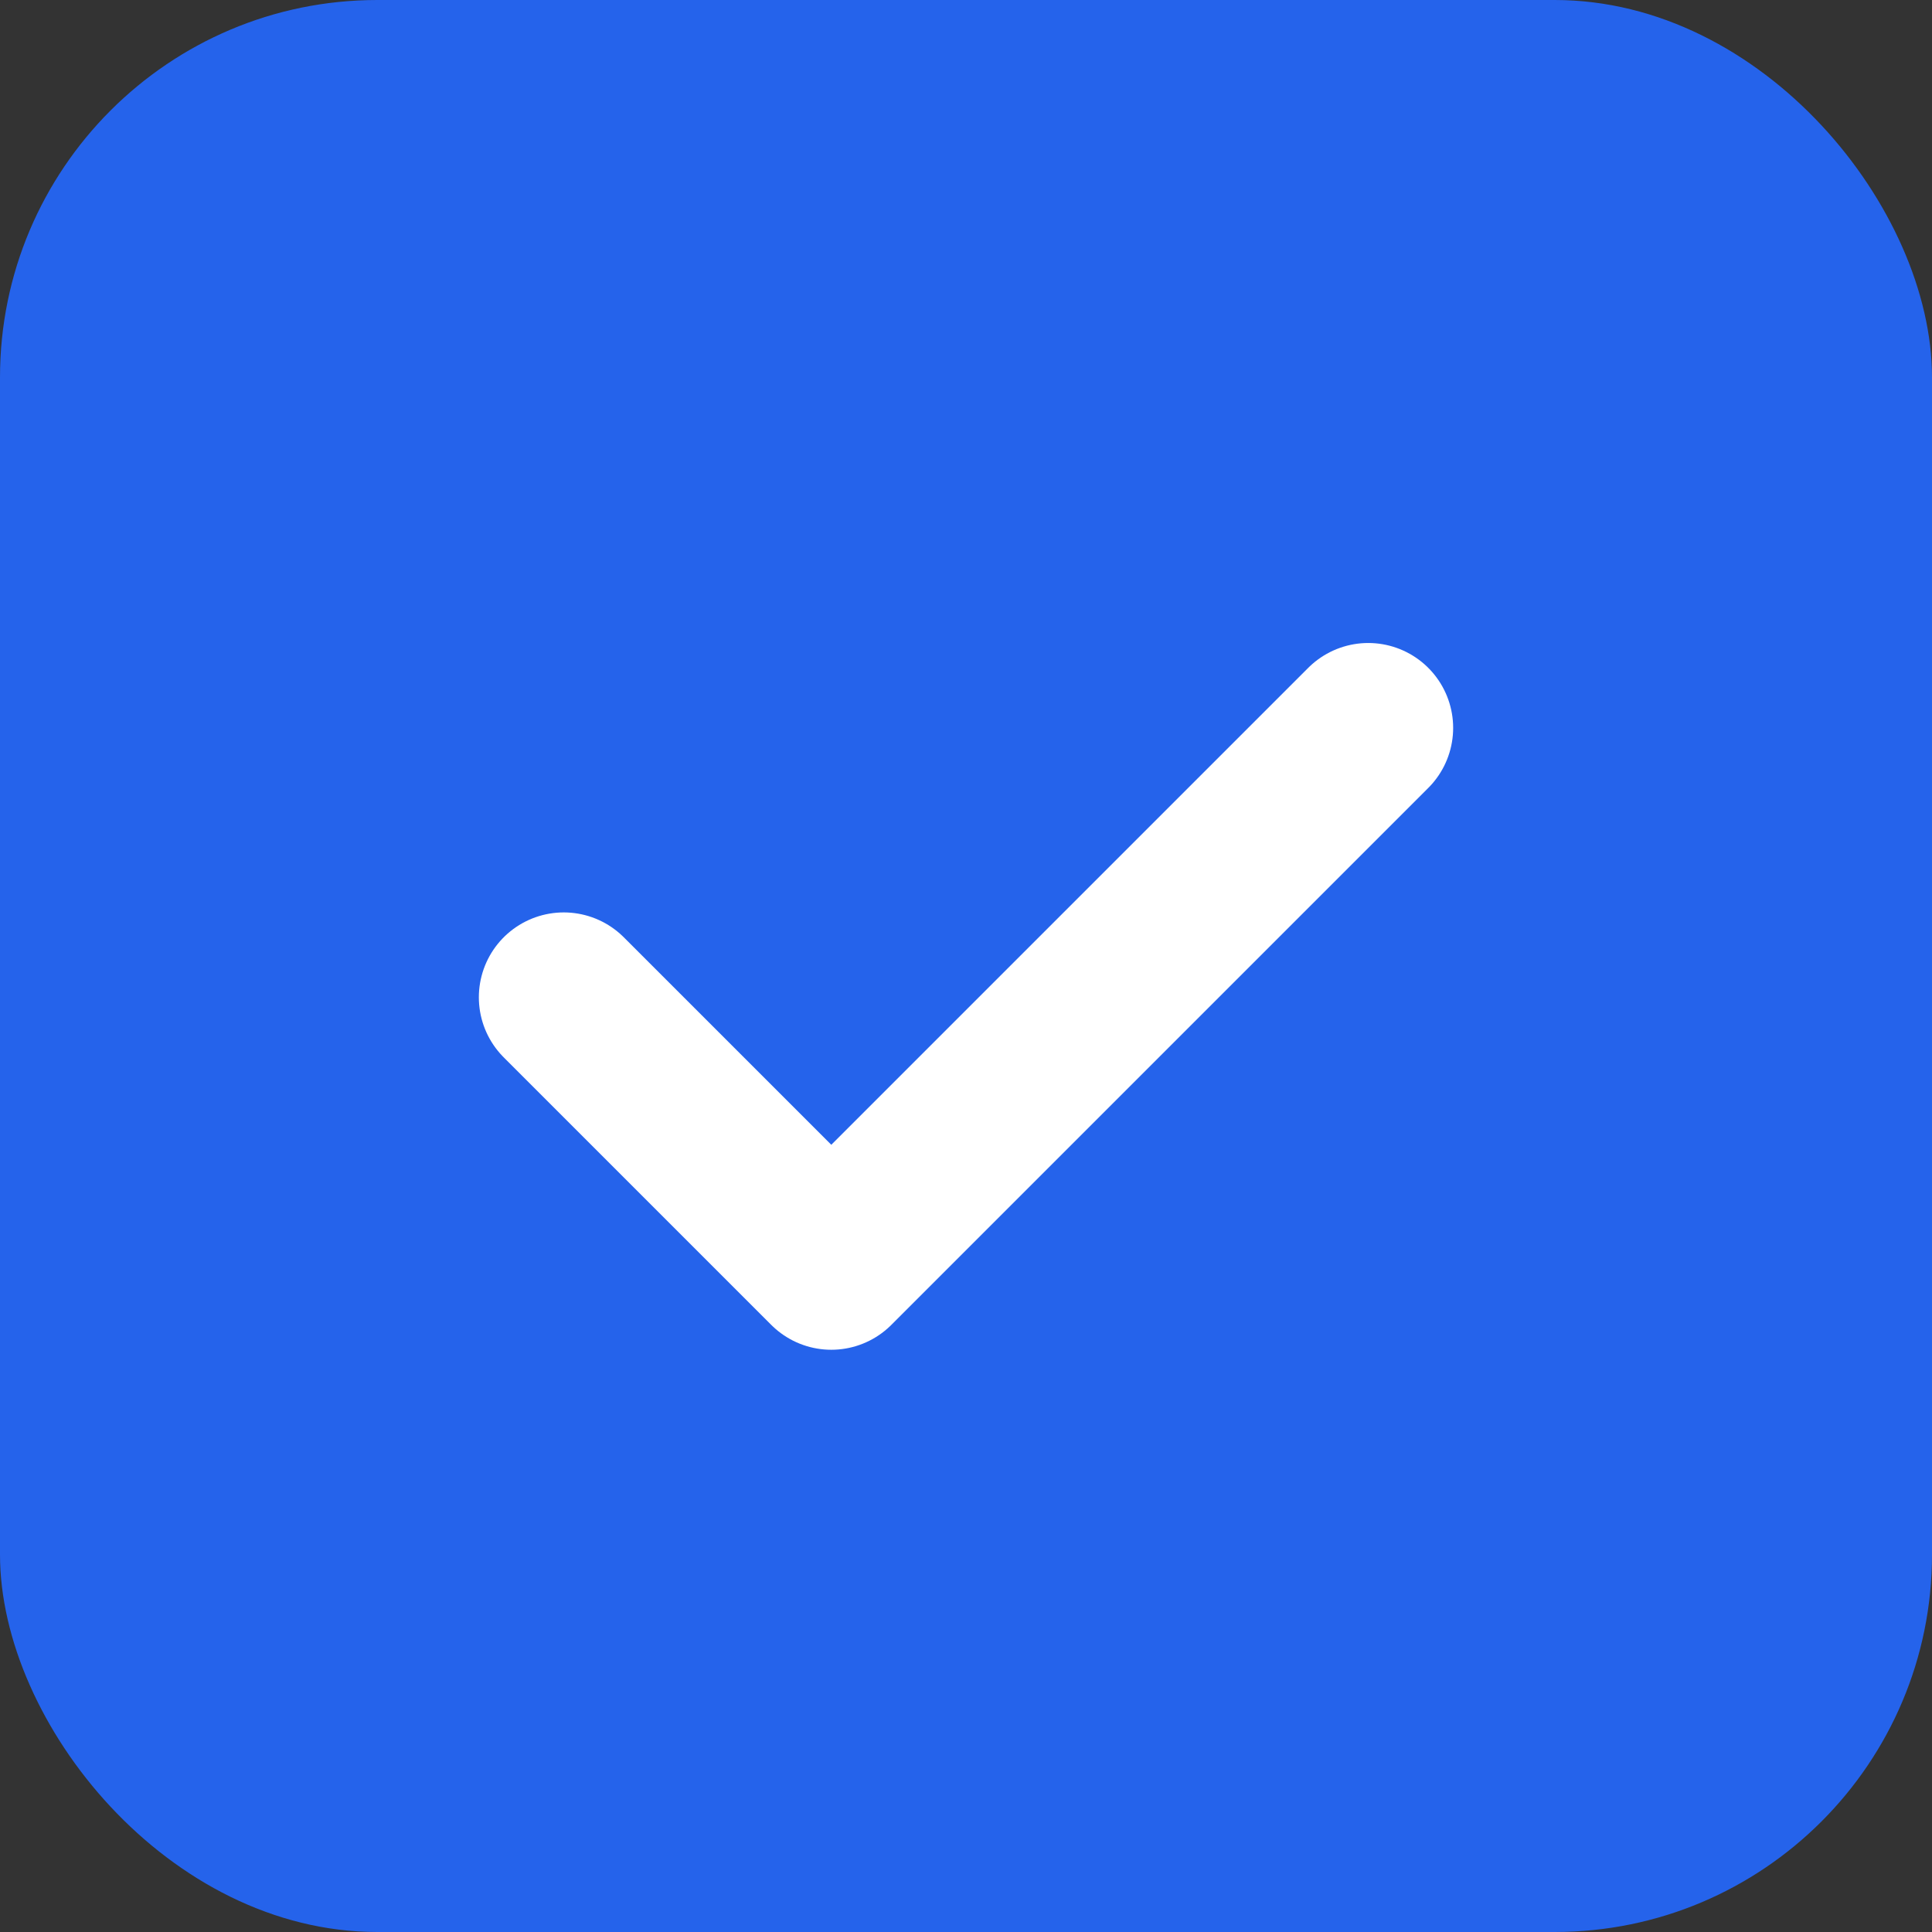 <svg xmlns="http://www.w3.org/2000/svg" viewBox="0 0 512 512" fill="none">
  <rect x="0" y="0" width="512" height="512" fill="#333333" stroke="none"/>
  <rect width="512" height="512" rx="100" fill="#2563eb"/>
  <path d="M362.6 192.9L220.3 335.2L149.4 264.3" stroke="white" stroke-width="45" stroke-linecap="round" stroke-linejoin="round"/>
</svg>

